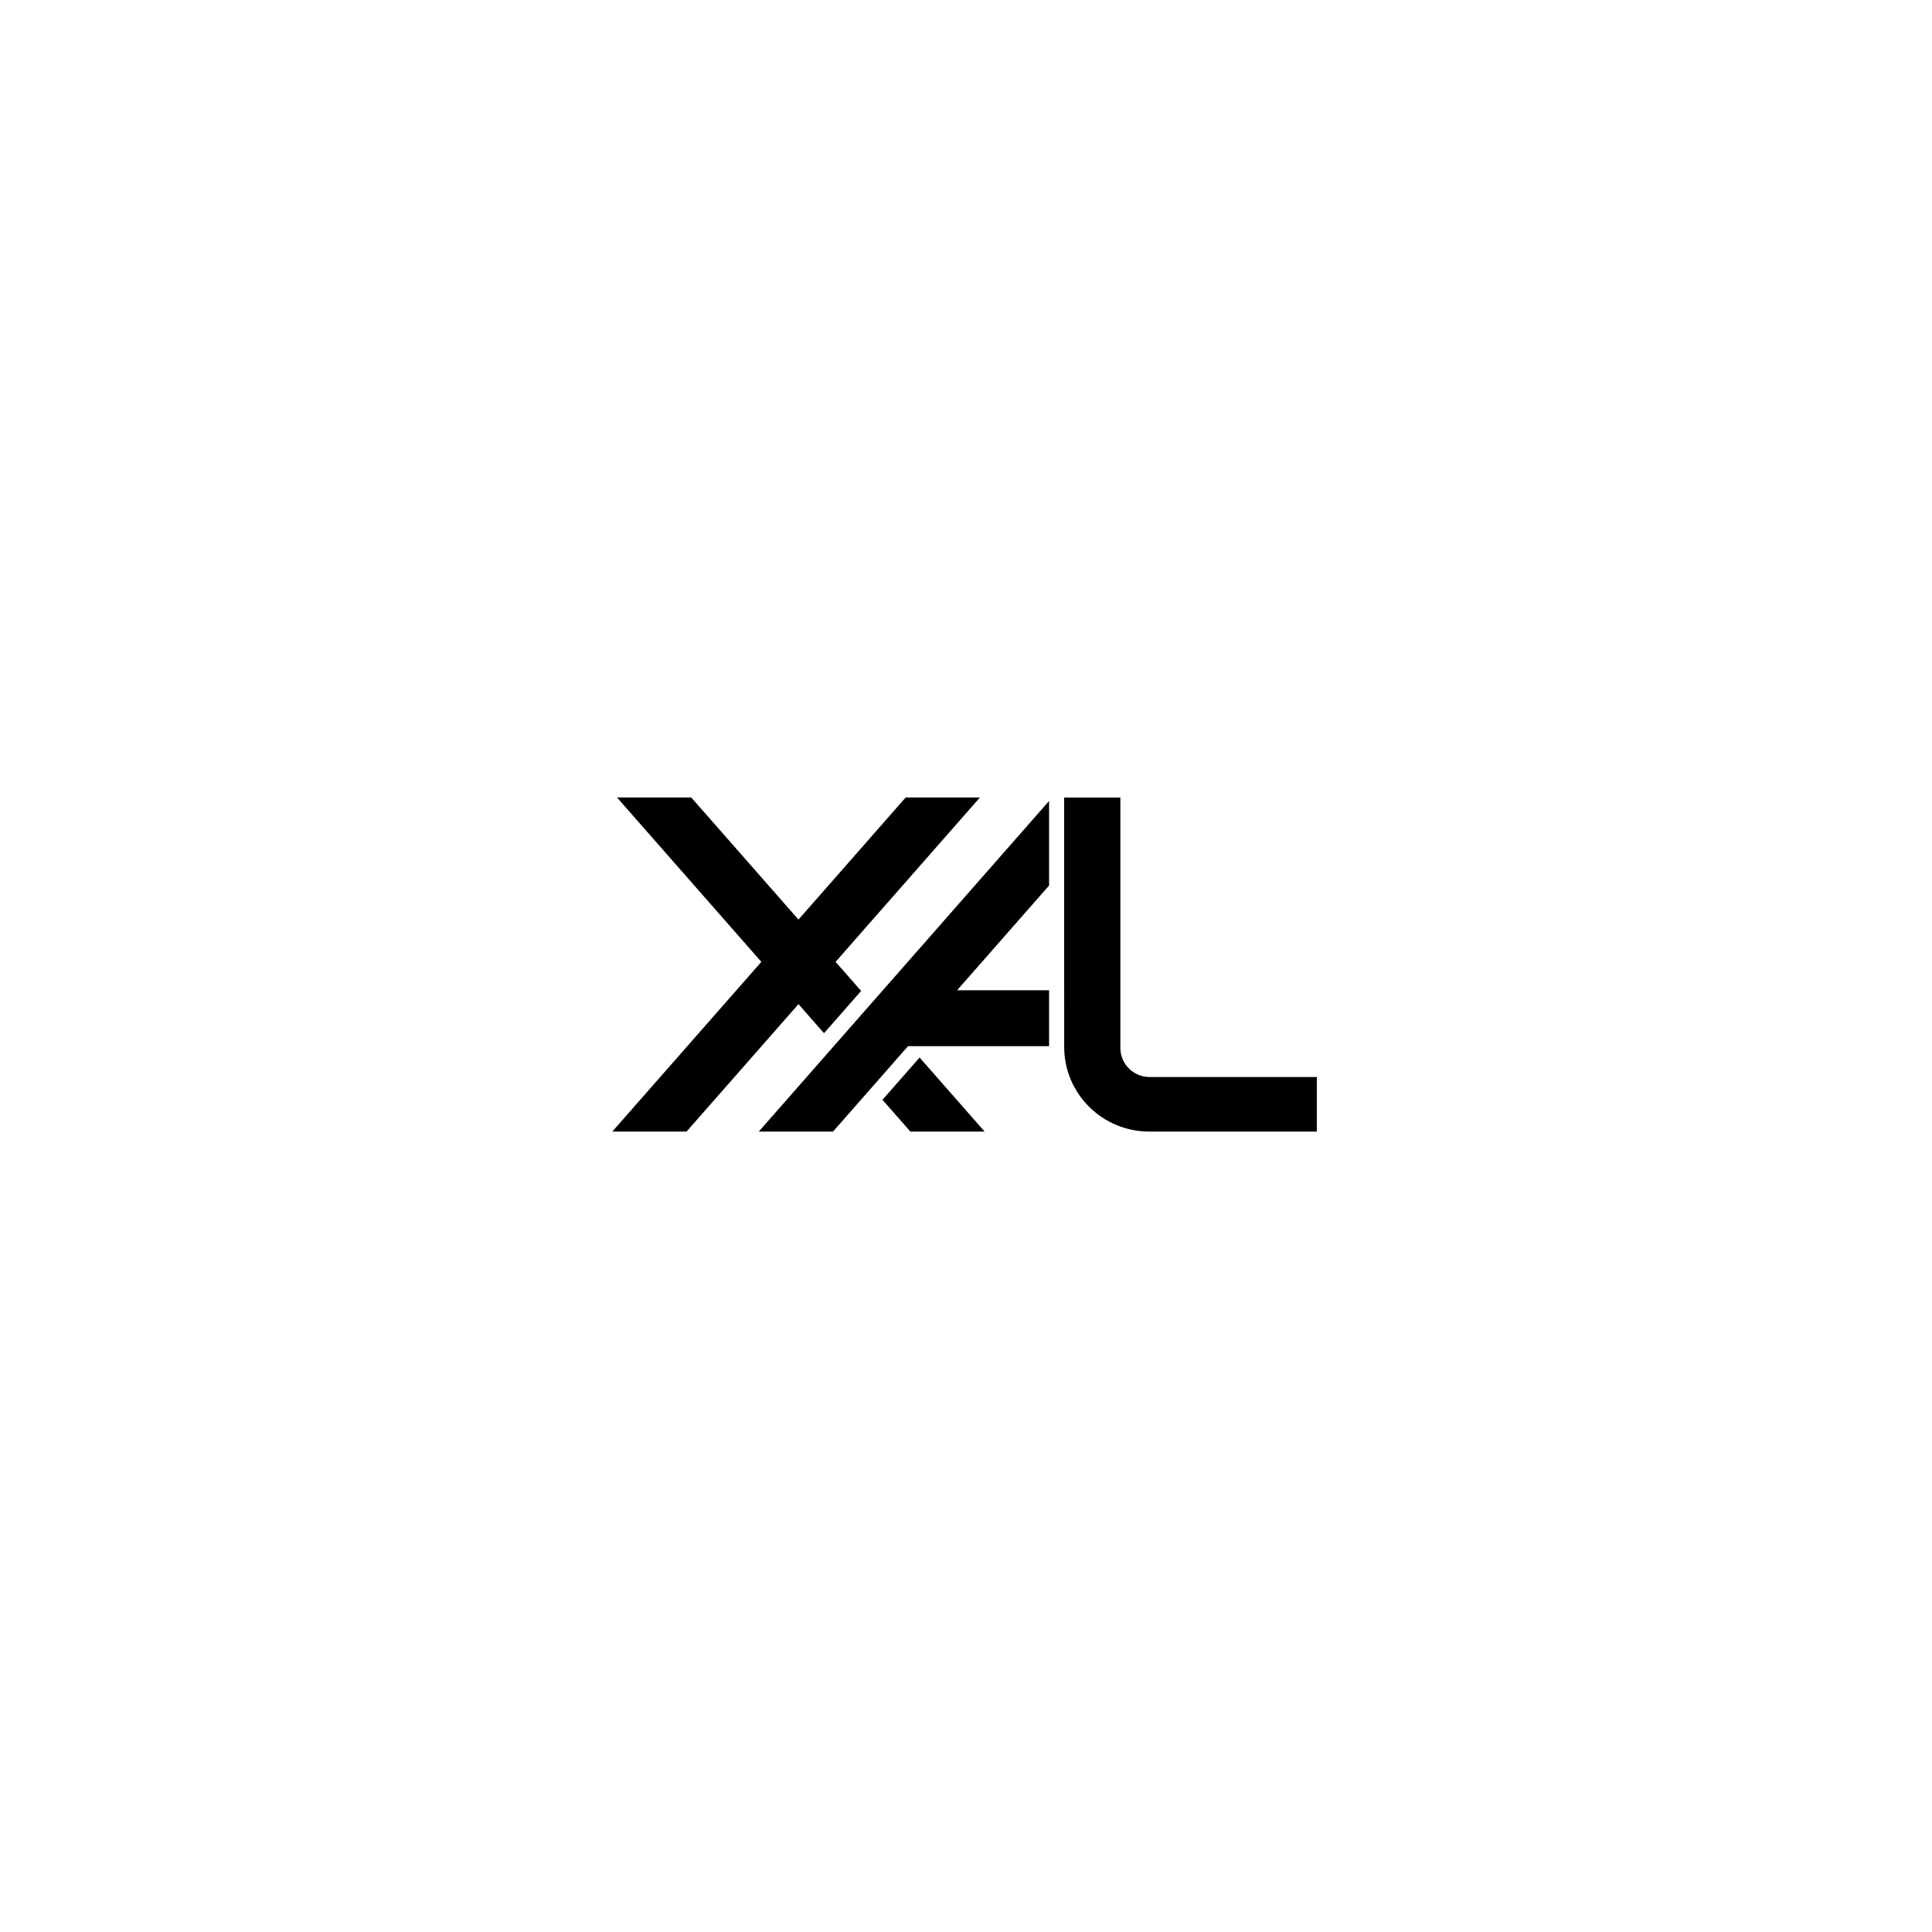 <svg width="266" height="266" viewBox="0 0 266 266" fill="none" xmlns="http://www.w3.org/2000/svg">
<path d="M135.566 155.8H125.344L121.5 151.423L126.611 145.603L135.566 155.8Z" fill="black"/>
<path d="M115.046 132.429L118.561 136.433L113.45 142.253L109.935 138.249L94.522 155.8H84.3L104.824 132.429L84.952 109.8H95.174L109.935 126.609L124.692 109.8H134.915L115.046 132.429Z" fill="black"/>
<path d="M144.439 121.918L131.775 136.341H144.439V144.039H125.015L114.687 155.8H104.465L144.439 110.278V121.918Z" fill="black"/>
<path d="M158.249 155.8H181.3V148.286H158.282C156.057 148.286 154.253 146.493 154.253 144.281V109.81H146.509L146.519 144.144C146.519 150.582 151.772 155.8 158.249 155.8Z" fill="black"/>
</svg>
